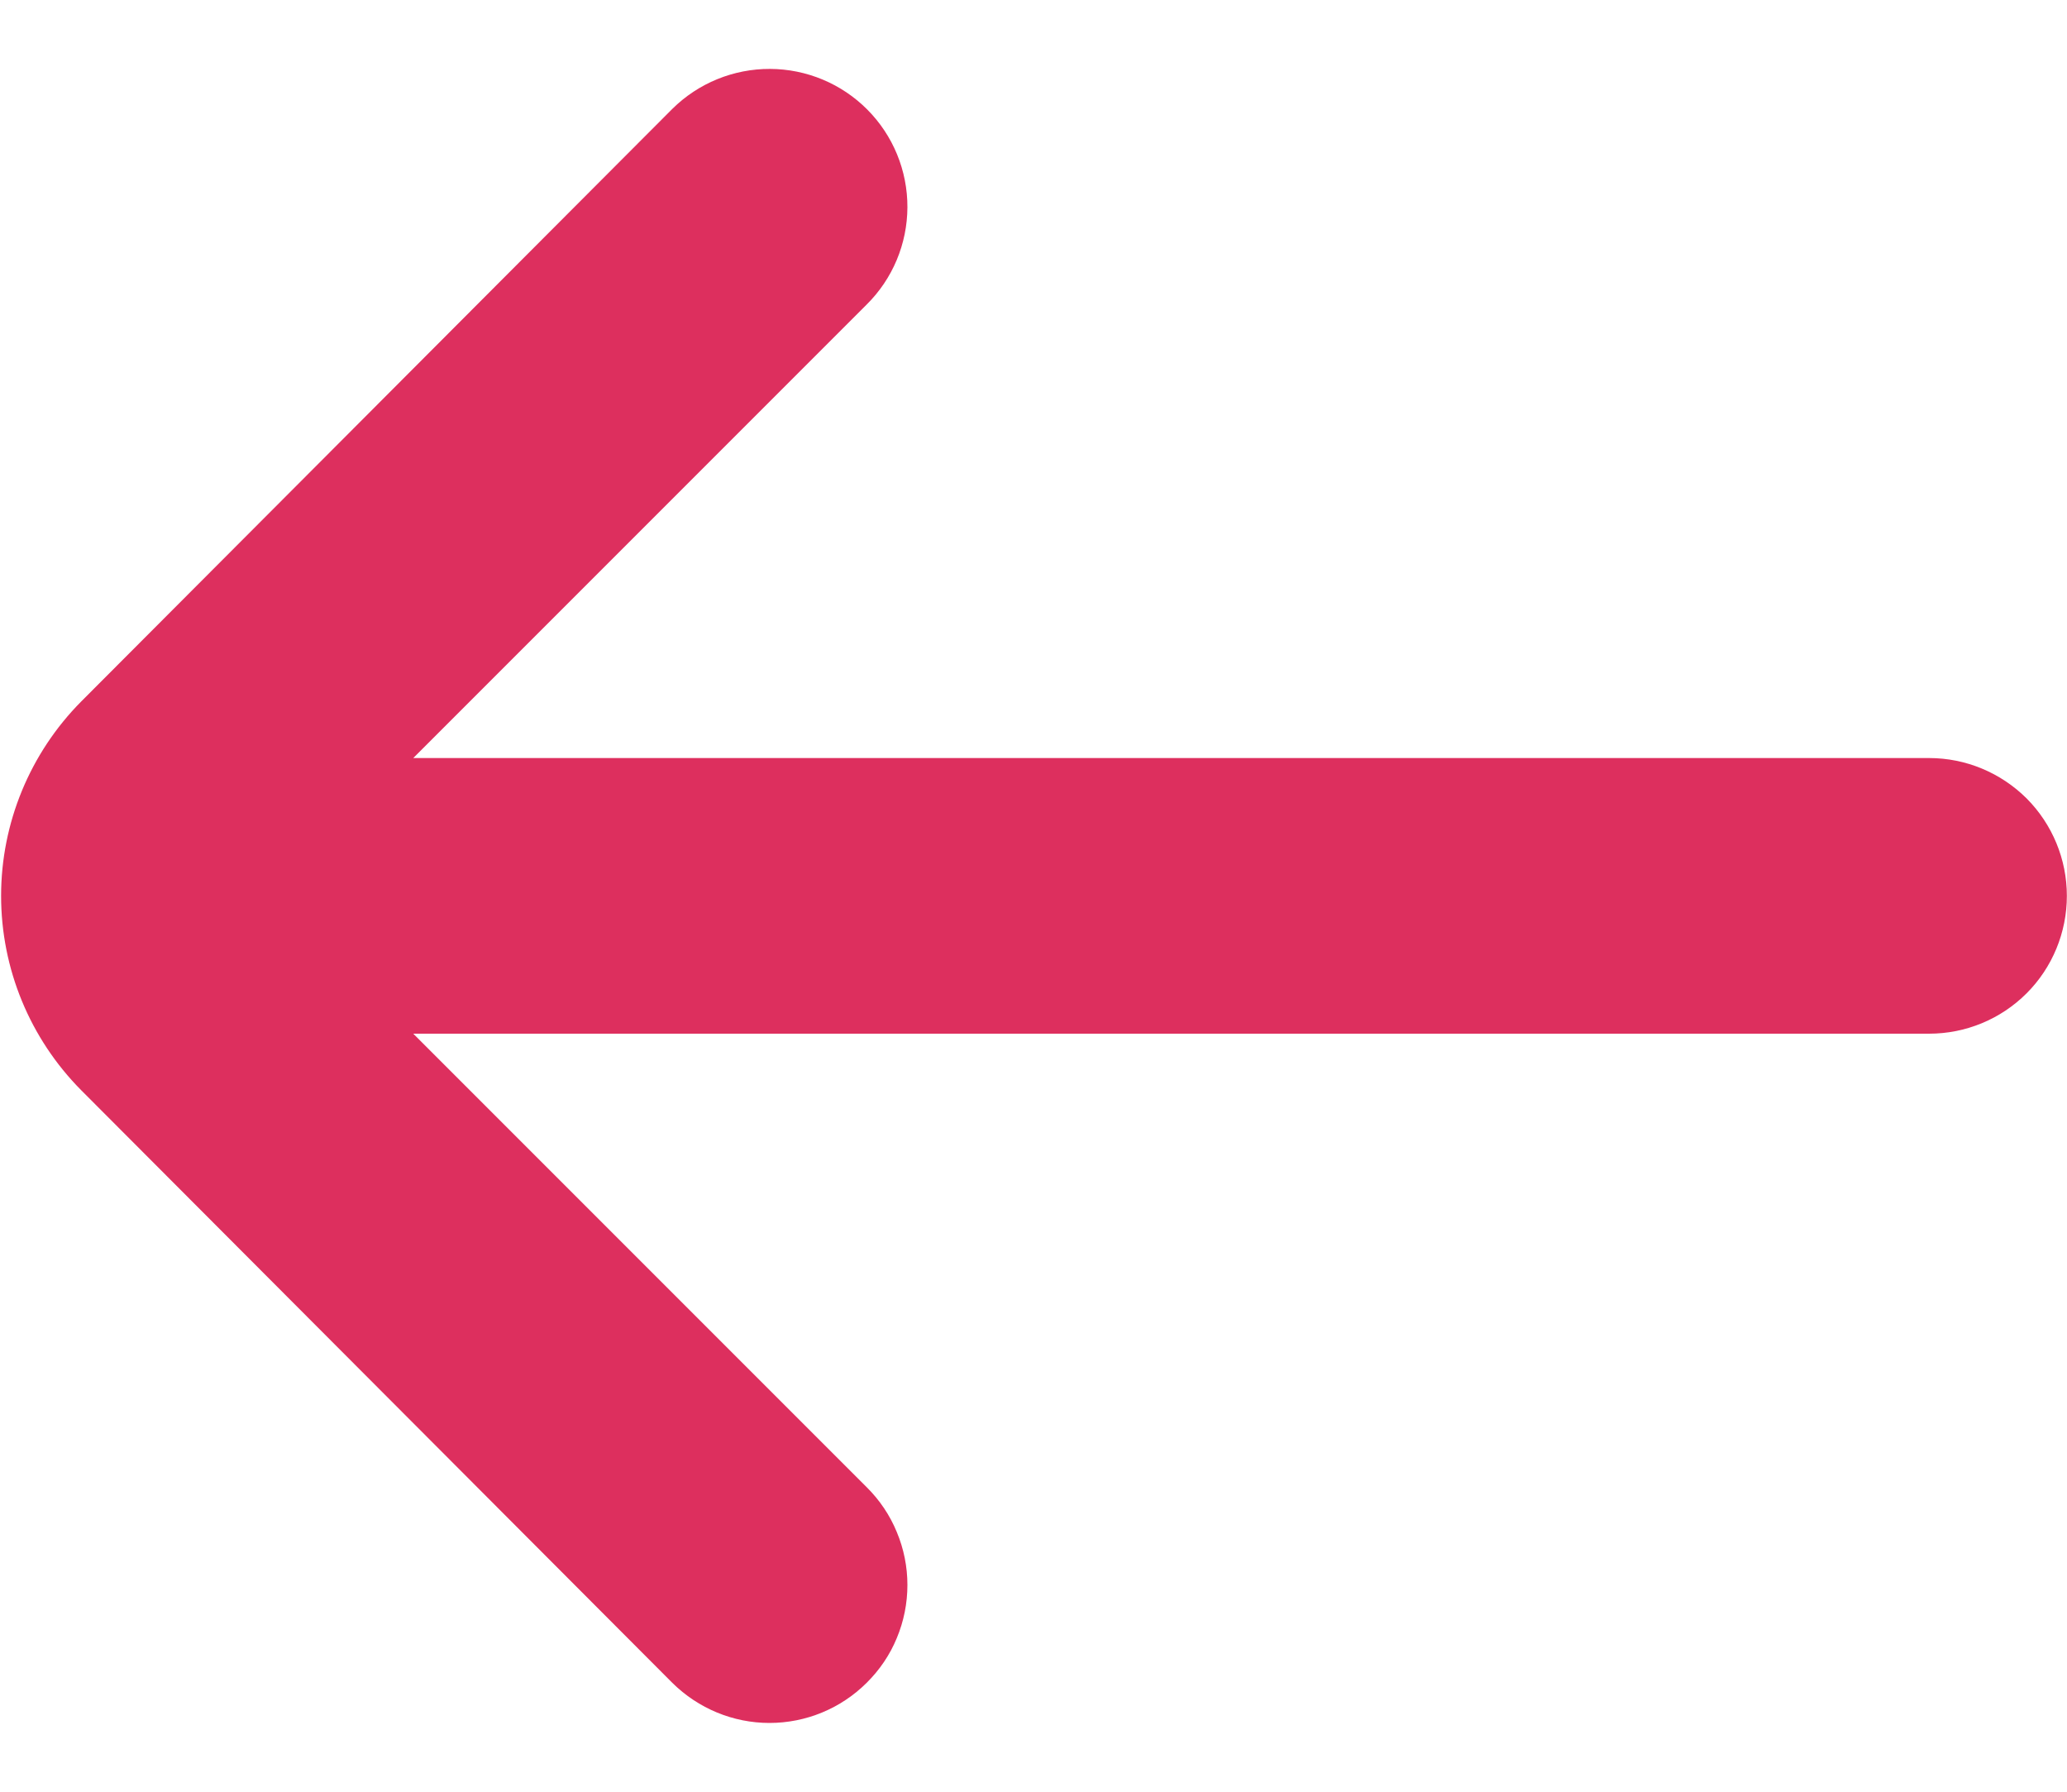 <svg width="15" height="13" viewBox="0 0 15 13" fill="none" xmlns="http://www.w3.org/2000/svg">
<path d="M4.879 0.79L0.589 5.09C0.217 5.465 0.008 5.972 0.008 6.5C0.008 7.029 0.217 7.535 0.589 7.91L4.879 12.21C5.067 12.396 5.32 12.501 5.584 12.501C5.849 12.501 6.102 12.396 6.289 12.21C6.383 12.117 6.458 12.007 6.508 11.885C6.559 11.763 6.585 11.632 6.585 11.5C6.585 11.368 6.559 11.238 6.508 11.116C6.458 10.994 6.383 10.883 6.289 10.79L2.999 7.5L13.999 7.5C14.265 7.5 14.519 7.395 14.707 7.207C14.894 7.02 14.999 6.765 14.999 6.5C14.999 6.235 14.894 5.981 14.707 5.793C14.519 5.606 14.265 5.5 13.999 5.5L2.999 5.5L6.289 2.21C6.478 2.023 6.584 1.769 6.585 1.504C6.586 1.238 6.481 0.983 6.294 0.795C6.107 0.607 5.853 0.501 5.588 0.5C5.323 0.499 5.068 0.603 4.879 0.79Z" fill="#DD2F5E"/>
</svg>
